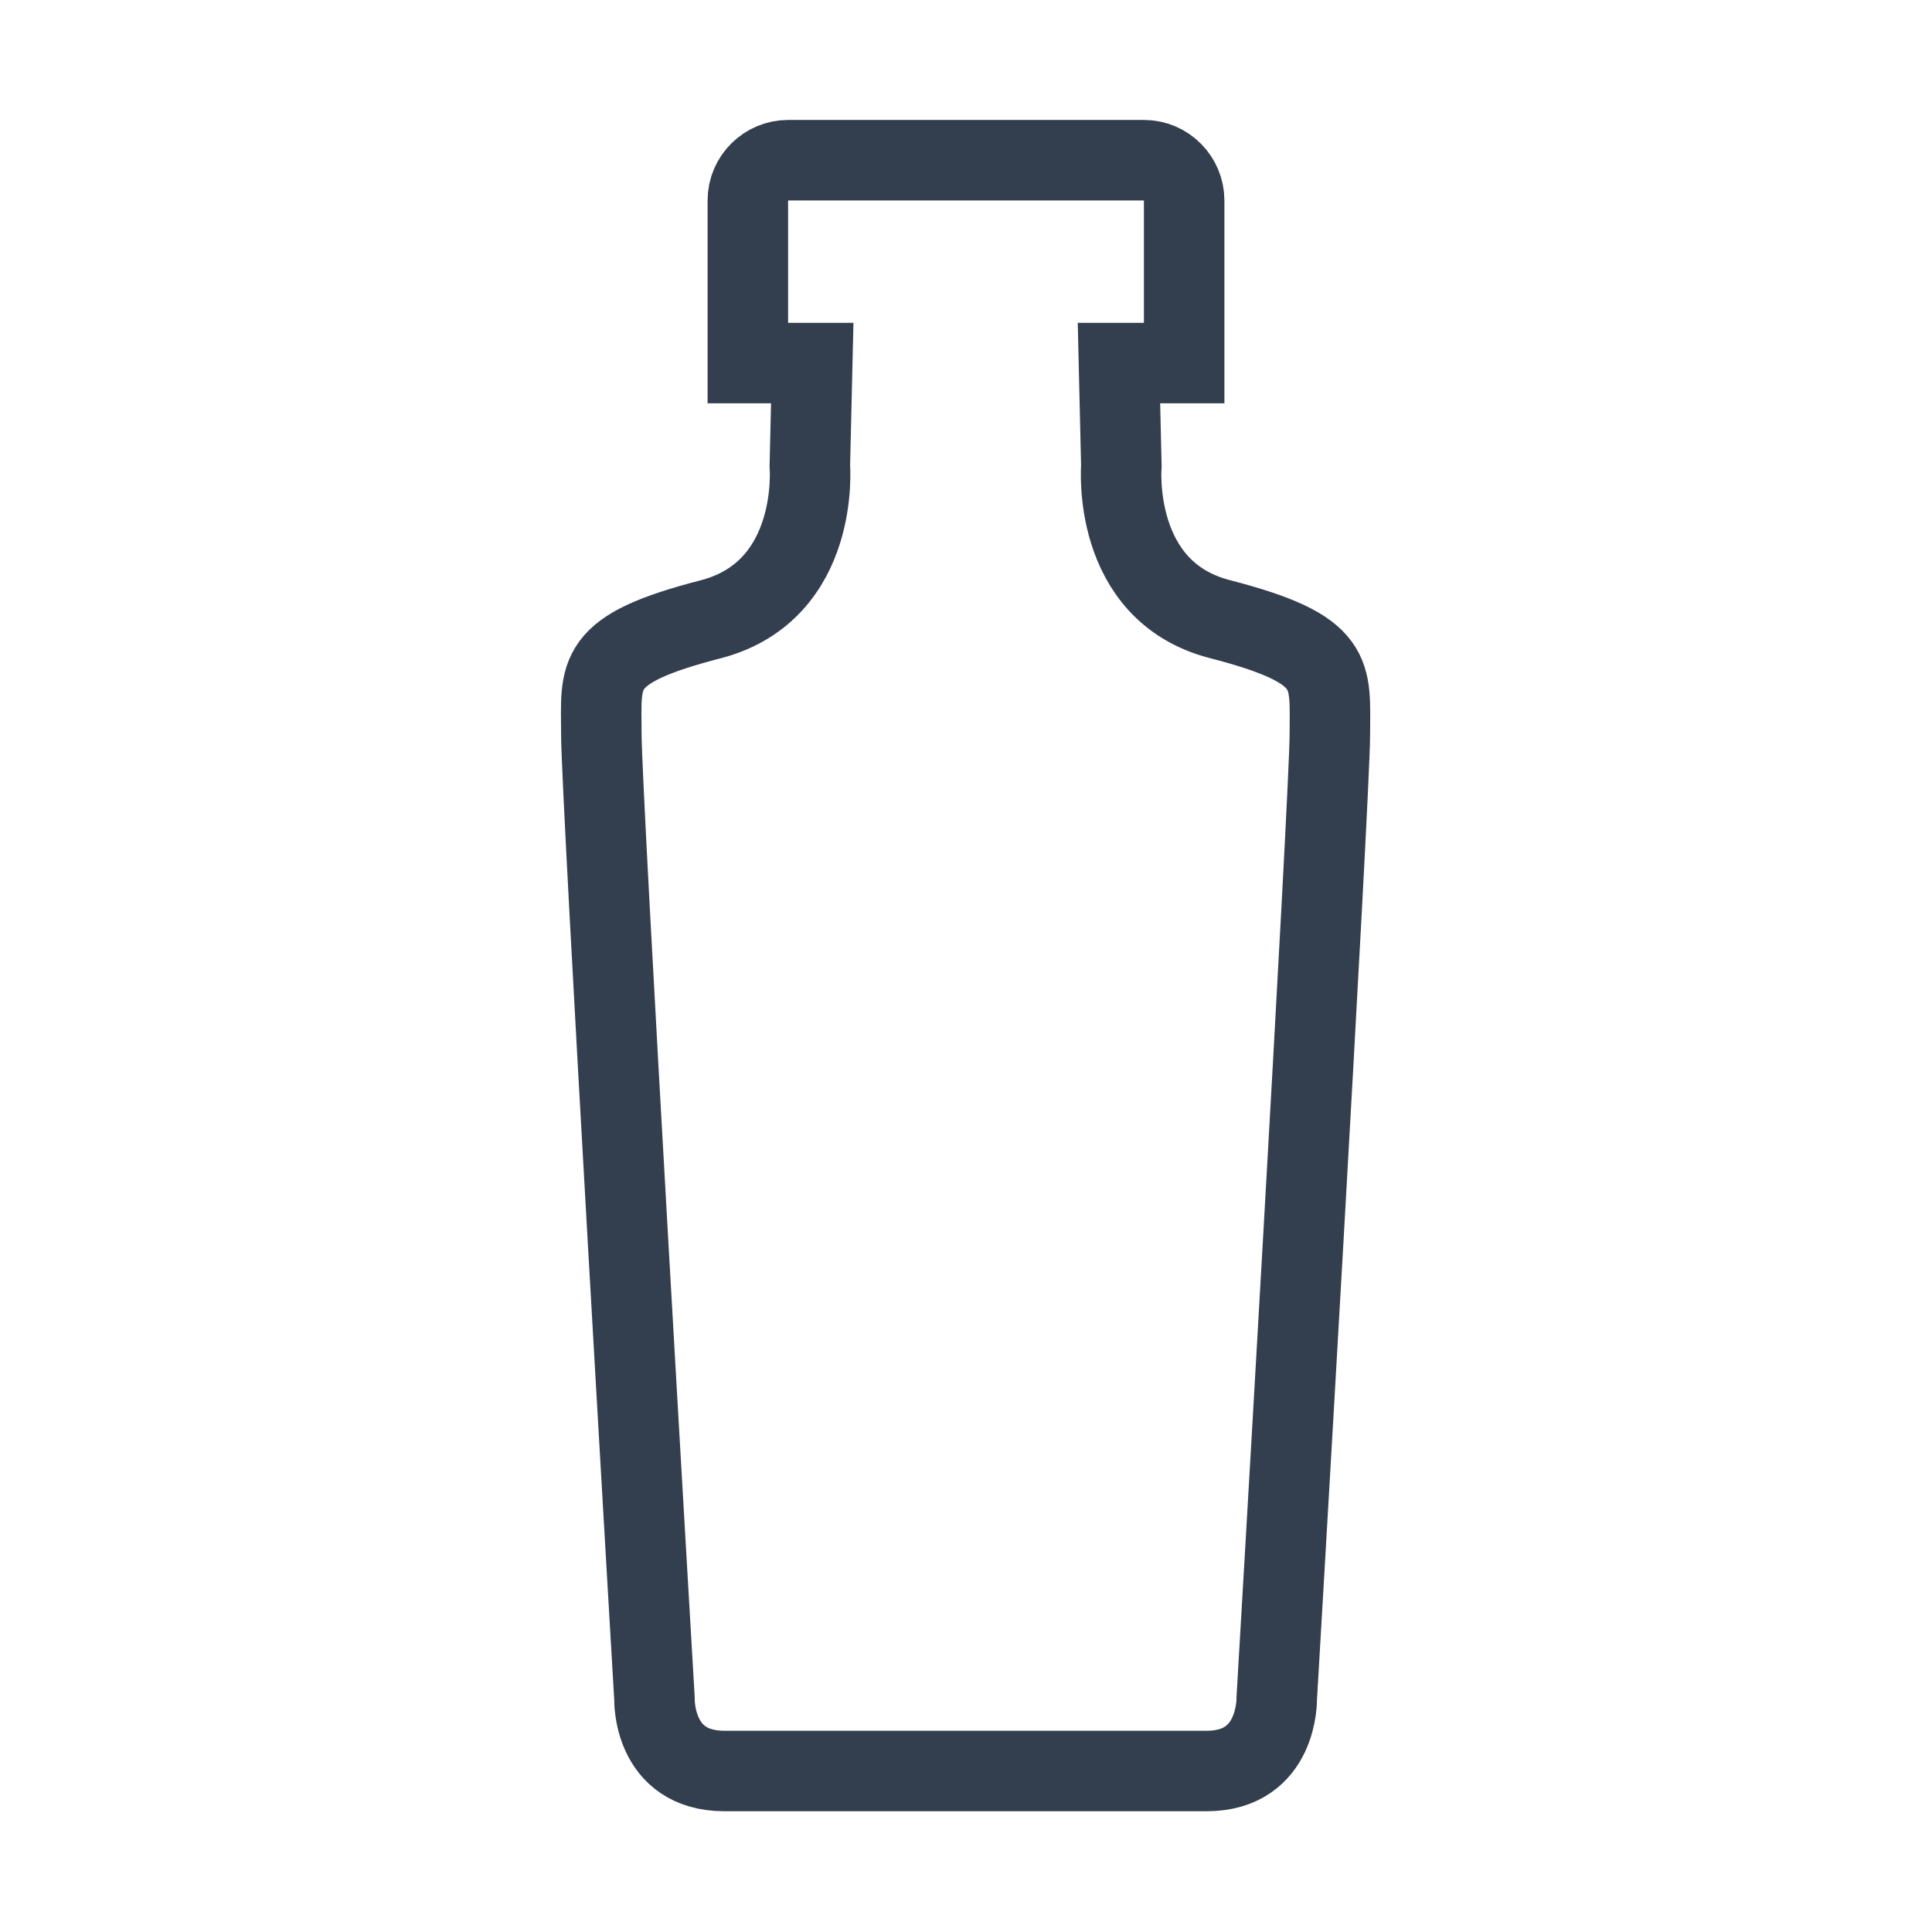 <?xml version="1.0" encoding="UTF-8"?>
<svg id="Ebene_1" data-name="Ebene 1" xmlns="http://www.w3.org/2000/svg" viewBox="0 0 24 24">
  <defs>
    <style>
      .cls-1 {
        fill: none;
        stroke: #333f4e;
        stroke-linecap: round;
        stroke-miterlimit: 12;
      }
    </style>
  </defs>
  <path class="cls-1" d="M15.15,7.69c-1.35-.35-1.22-1.9-1.22-1.9l-.03-1.28h.81v-2.02c0-.27-.22-.5-.5-.5h-4.42c-.27,0-.5.22-.5.5v2.02h.8l-.03,1.28s.13,1.54-1.22,1.9c-1.48.38-1.37.67-1.37,1.43s.66,11.98.66,11.98c0,0-.03.9.87.9h5.99c.89,0,.87-.9.87-.9,0,0,.66-11.22.66-11.98s.1-1.05-1.37-1.43"/>
</svg>